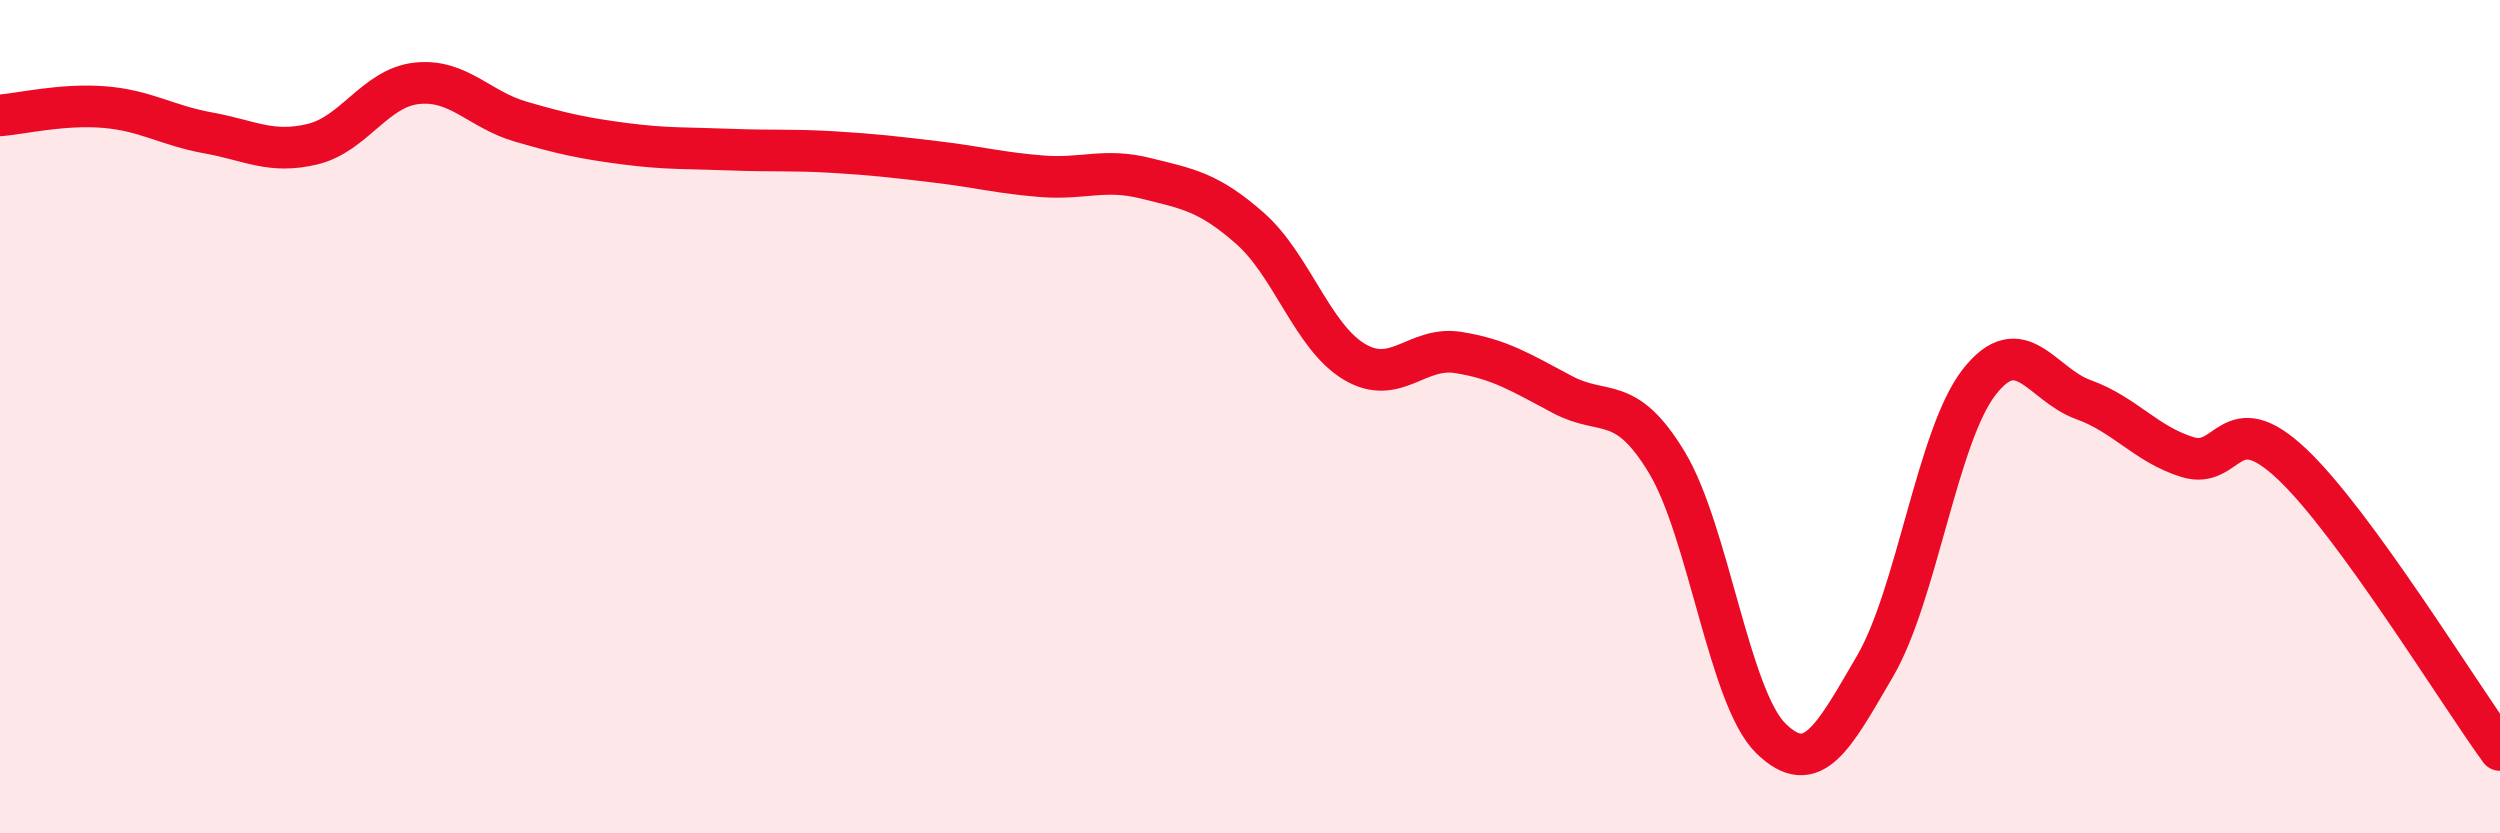 
    <svg width="60" height="20" viewBox="0 0 60 20" xmlns="http://www.w3.org/2000/svg">
      <path
        d="M 0,2.77 C 0.5,2.73 1.5,2.49 2.5,2.57 C 3.5,2.65 4,3.01 5,3.19 C 6,3.37 6.5,3.7 7.5,3.46 C 8.5,3.22 9,2.11 10,2 C 11,1.89 11.5,2.63 12.5,2.92 C 13.5,3.21 14,3.32 15,3.45 C 16,3.58 16.5,3.55 17.5,3.59 C 18.5,3.63 19,3.59 20,3.65 C 21,3.71 21.5,3.77 22.5,3.89 C 23.5,4.01 24,4.15 25,4.23 C 26,4.31 26.5,4.03 27.5,4.28 C 28.5,4.53 29,4.6 30,5.48 C 31,6.36 31.5,8.08 32.5,8.68 C 33.5,9.28 34,8.3 35,8.46 C 36,8.62 36.5,8.94 37.5,9.47 C 38.5,10 39,9.44 40,11.09 C 41,12.74 41.5,16.74 42.5,17.72 C 43.5,18.7 44,17.7 45,15.99 C 46,14.28 46.5,10.45 47.5,9.17 C 48.5,7.89 49,9.23 50,9.59 C 51,9.95 51.5,10.66 52.5,10.97 C 53.5,11.28 53.5,9.72 55,11.13 C 56.5,12.54 59,16.63 60,18L60 20L0 20Z"
        fill="#EB0A25"
        opacity="0.1"
        stroke-linecap="round"
        stroke-linejoin="round"
      />
      <path
        d="M 0,2.77 C 0.5,2.73 1.5,2.49 2.5,2.57 C 3.5,2.65 4,3.01 5,3.19 C 6,3.37 6.5,3.7 7.5,3.46 C 8.5,3.22 9,2.11 10,2 C 11,1.89 11.5,2.63 12.5,2.92 C 13.5,3.21 14,3.32 15,3.45 C 16,3.58 16.5,3.55 17.5,3.59 C 18.5,3.63 19,3.59 20,3.65 C 21,3.71 21.5,3.77 22.5,3.89 C 23.5,4.01 24,4.15 25,4.23 C 26,4.31 26.5,4.03 27.5,4.28 C 28.5,4.53 29,4.6 30,5.48 C 31,6.36 31.5,8.08 32.5,8.68 C 33.5,9.28 34,8.3 35,8.46 C 36,8.62 36.5,8.94 37.5,9.47 C 38.5,10 39,9.44 40,11.09 C 41,12.74 41.5,16.74 42.5,17.72 C 43.5,18.7 44,17.7 45,15.99 C 46,14.28 46.5,10.45 47.5,9.17 C 48.5,7.89 49,9.23 50,9.59 C 51,9.95 51.5,10.66 52.5,10.97 C 53.5,11.28 53.5,9.72 55,11.13 C 56.5,12.54 59,16.63 60,18"
        stroke="#EB0A25"
        stroke-width="1"
        fill="none"
        stroke-linecap="round"
        stroke-linejoin="round"
      />
    </svg>
  